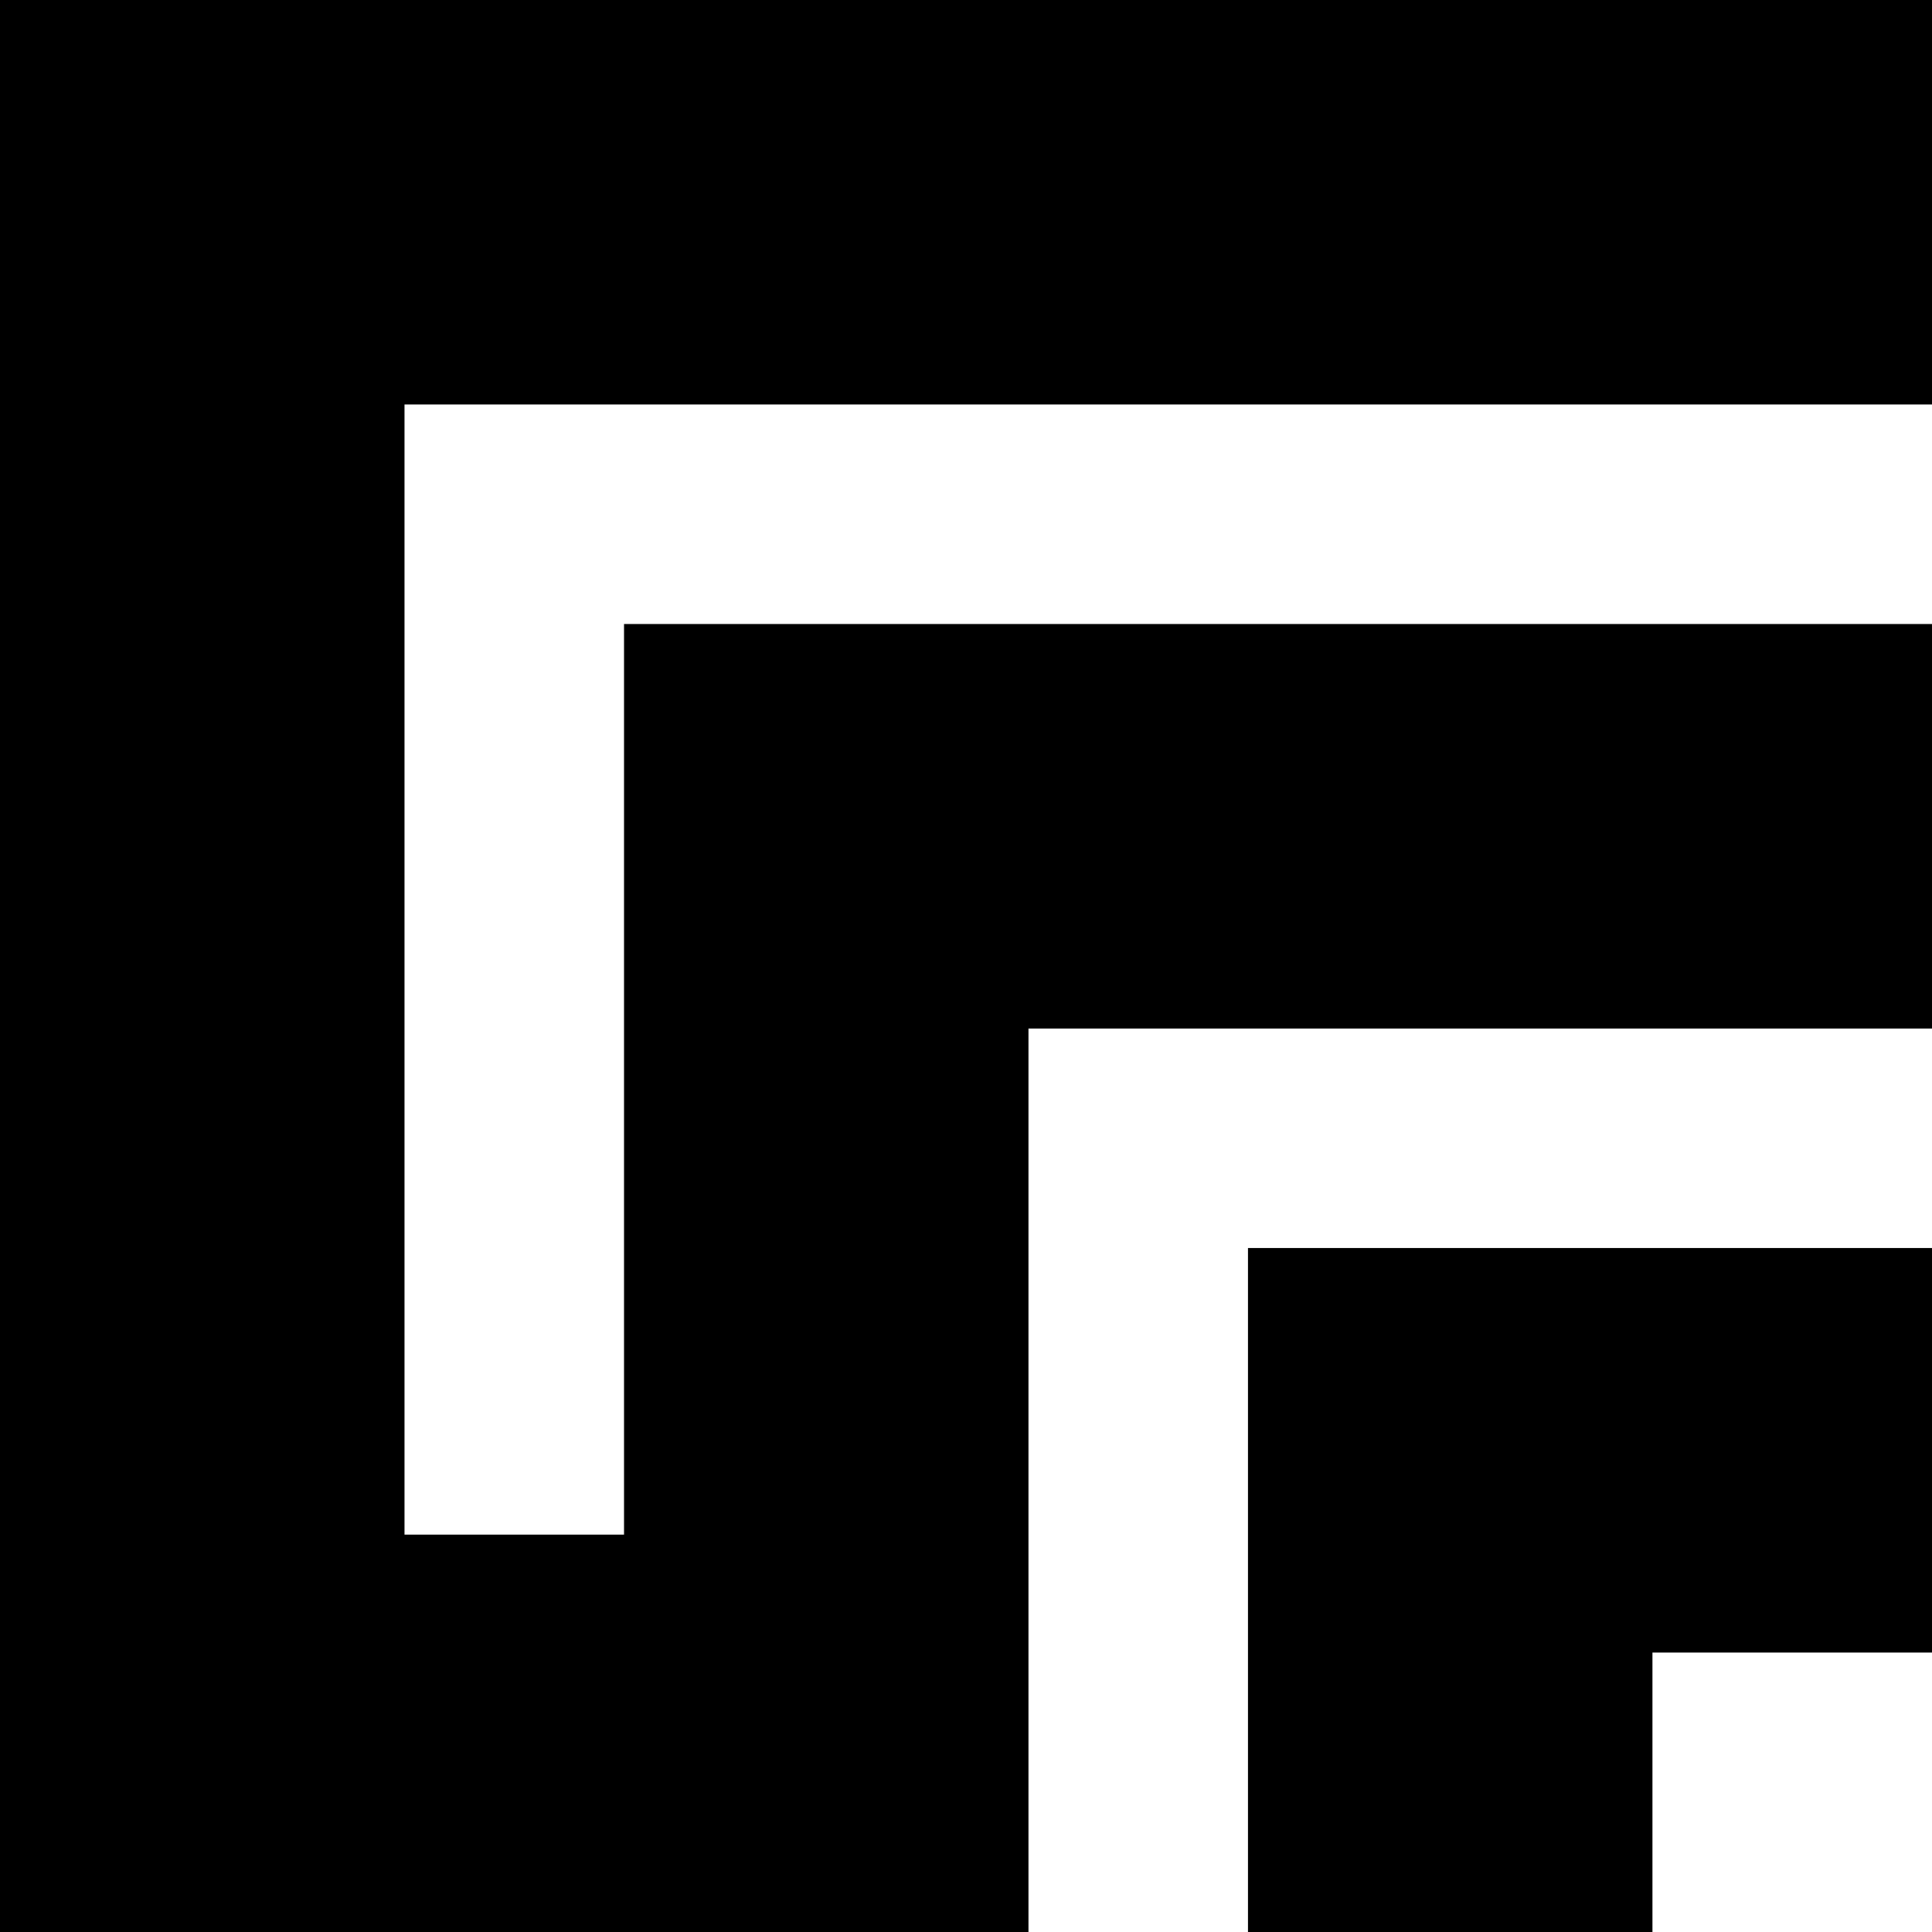 <?xml version="1.0" encoding="UTF-8" standalone="no"?>
<!-- Created with Inkscape (http://www.inkscape.org/) -->

<svg
   width="131.107mm"
   height="131.107mm"
   viewBox="0 0 131.107 131.107"
   version="1.1"
   id="svg1"
   sodipodi:docname="logo.svg"
   inkscape:version="1.4.2 (1:1.4.2+202505120737+ebf0e940d0)"
   xmlns:inkscape="http://www.inkscape.org/namespaces/inkscape"
   xmlns:sodipodi="http://sodipodi.sourceforge.net/DTD/sodipodi-0.dtd"
   xmlns="http://www.w3.org/2000/svg"
   xmlns:svg="http://www.w3.org/2000/svg">
  <sodipodi:namedview
     id="namedview1"
     pagecolor="#ffffff"
     bordercolor="#000000"
     borderopacity="0.25"
     inkscape:showpageshadow="2"
     inkscape:pageopacity="0.0"
     inkscape:pagecheckerboard="0"
     inkscape:deskcolor="#d1d1d1"
     inkscape:document-units="mm"
     showgrid="false"
     inkscape:zoom="0.8425444"
     inkscape:cx="271.79576"
     inkscape:cy="368.52657"
     inkscape:window-width="2560"
     inkscape:window-height="1043"
     inkscape:window-x="0"
     inkscape:window-y="0"
     inkscape:window-maximized="1"
     inkscape:current-layer="svg1" />
  <defs
     id="defs1" />
  <rect
     style="fill:#ffffff;stroke-width:13.665;paint-order:stroke fill markers"
     id="rect1"
     width="175.856"
     height="175.856"
     x="-22.375"
     y="-22.375"
     inkscape:export-filename="favicon.png"
     inkscape:export-xdpi="96"
     inkscape:export-ydpi="96" />
  <g
     id="layer1"
     transform="translate(-39.446,-82.946)">
    <path
       id="path1"
       style="baseline-shift:baseline;display:inline;overflow:visible;opacity:1;vector-effect:none;fill:#000000;stroke:none;stroke-width:2.009;paint-order:stroke fill markers;enable-background:accumulate;stop-color:#000000;stop-opacity:1"
       d="M 39.446,82.946 V 214.054 h 27.45 42.343 v -61.31 h 61.314 v -27.451 H 81.793 v 61.795 H 66.896 V 110.396 H 170.554 V 82.946 Z m 84.689,84.693 v 46.414 h 27.447 V 195.09 h 18.971 v -27.451 z" />
  </g>
</svg>
